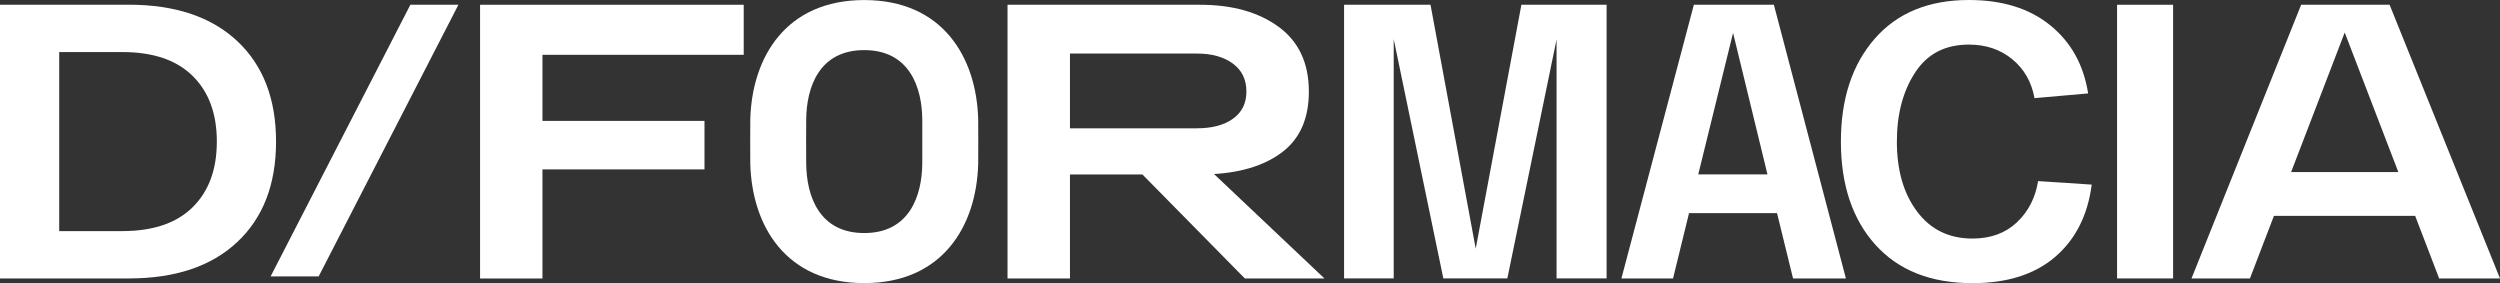 <?xml version="1.0" encoding="UTF-8"?> <svg xmlns="http://www.w3.org/2000/svg" width="362" height="41" viewBox="0 0 362 41" fill="none"><rect x="0" y="0" width="362" height="41" fill="#333333" stroke="none"/> <path d="M18.653 0.682C25.371 0.682 30.607 2.438 34.352 5.949C38.099 9.46 39.971 14.31 39.971 20.5C39.971 26.69 38.099 31.54 34.352 35.051C30.607 38.562 25.371 40.318 18.653 40.318H0V0.69H18.653V0.682ZM17.725 33.462C22.169 33.462 25.558 32.314 27.891 30.009C30.232 27.705 31.398 24.535 31.398 20.5C31.398 16.465 30.232 13.295 27.891 10.99C25.549 8.686 22.161 7.538 17.725 7.538H8.573V33.471H17.725V33.462Z" fill="white"></path> <path d="M59.425 0.682H66.381L46.144 40.018H39.188L59.425 0.682Z" fill="white"></path> <path d="M69.514 40.318V0.69H107.689V7.937H78.547V17.505H102.01V24.527H78.547V40.326H69.514V40.318Z" fill="white"></path> <path d="M180.251 40.318L165.42 25.259H154.931V40.318H145.89V0.69H154.931H173.763C178.437 0.69 182.234 1.755 185.146 3.885C188.058 6.015 189.522 9.143 189.522 13.253C189.522 17.064 188.296 19.942 185.844 21.889C183.392 23.836 180.038 24.934 175.79 25.201L191.778 40.318H180.251ZM154.931 7.762V18.578H173.295C175.5 18.578 177.245 18.12 178.539 17.189C179.834 16.265 180.481 14.951 180.481 13.253C180.481 11.514 179.825 10.167 178.514 9.202C177.203 8.236 175.466 7.754 173.304 7.754H154.931V7.762Z" fill="white"></path> <path d="M220.299 0.682H232.635V40.309H225.39V5.716L218.264 40.309H208.993L201.808 5.657V40.309H194.622V0.682H207.137L213.684 36.008L220.299 0.682Z" fill="white"></path> <path d="M259.632 40.318L257.316 30.866H244.571L242.256 40.318H234.781L245.27 0.69H256.857L267.286 40.318H259.632ZM245.908 25.25H255.929L250.948 4.759L245.908 25.25Z" fill="white"></path> <path d="M266.562 20.5C266.562 14.31 268.197 9.343 271.457 5.608C274.718 1.872 279.264 0 285.105 0C289.932 0 293.857 1.215 296.862 3.652C299.876 6.09 301.706 9.376 302.362 13.528L294.597 14.21C294.172 11.872 293.099 9.992 291.379 8.578C289.659 7.163 287.565 6.456 285.096 6.456C281.657 6.456 279.06 7.804 277.306 10.508C275.544 13.204 274.667 16.54 274.667 20.5C274.667 24.652 275.638 28.029 277.596 30.634C279.545 33.238 282.219 34.544 285.615 34.544C288.238 34.544 290.383 33.762 292.043 32.198C293.703 30.634 294.725 28.637 295.117 26.224L302.881 26.732C302.302 31.183 300.531 34.677 297.577 37.206C294.623 39.735 290.63 41 285.615 41C279.588 41 274.905 39.153 271.568 35.451C268.231 31.748 266.562 26.765 266.562 20.5Z" fill="white"></path> <path d="M306.551 40.318V0.69H314.664V40.318H306.551Z" fill="white"></path> <path d="M353.189 40.318L349.715 31.257H329.265L325.792 40.318H317.329L333.207 0.69H346.012L362 40.318H353.189ZM331.751 24.918H347.28L339.516 4.709L331.751 24.918Z" fill="white"></path> <path d="M141.642 17.264C141.395 8.27 136.482 0.008 125.142 0.008C113.802 0.008 108.89 8.27 108.643 17.264C108.626 19.252 108.626 21.756 108.643 23.736C108.89 32.73 113.802 40.992 125.142 40.992C136.482 40.992 141.395 32.73 141.642 23.736C141.659 21.748 141.659 19.244 141.642 17.264ZM133.545 23.662C133.511 28.337 131.698 33.745 125.142 33.745C118.587 33.745 116.773 28.337 116.739 23.662C116.722 21.706 116.722 19.294 116.739 17.338C116.773 12.663 118.587 7.255 125.142 7.255C131.698 7.255 133.52 12.663 133.545 17.338C133.554 19.294 133.554 21.706 133.545 23.662Z" fill="white"></path> </svg> 